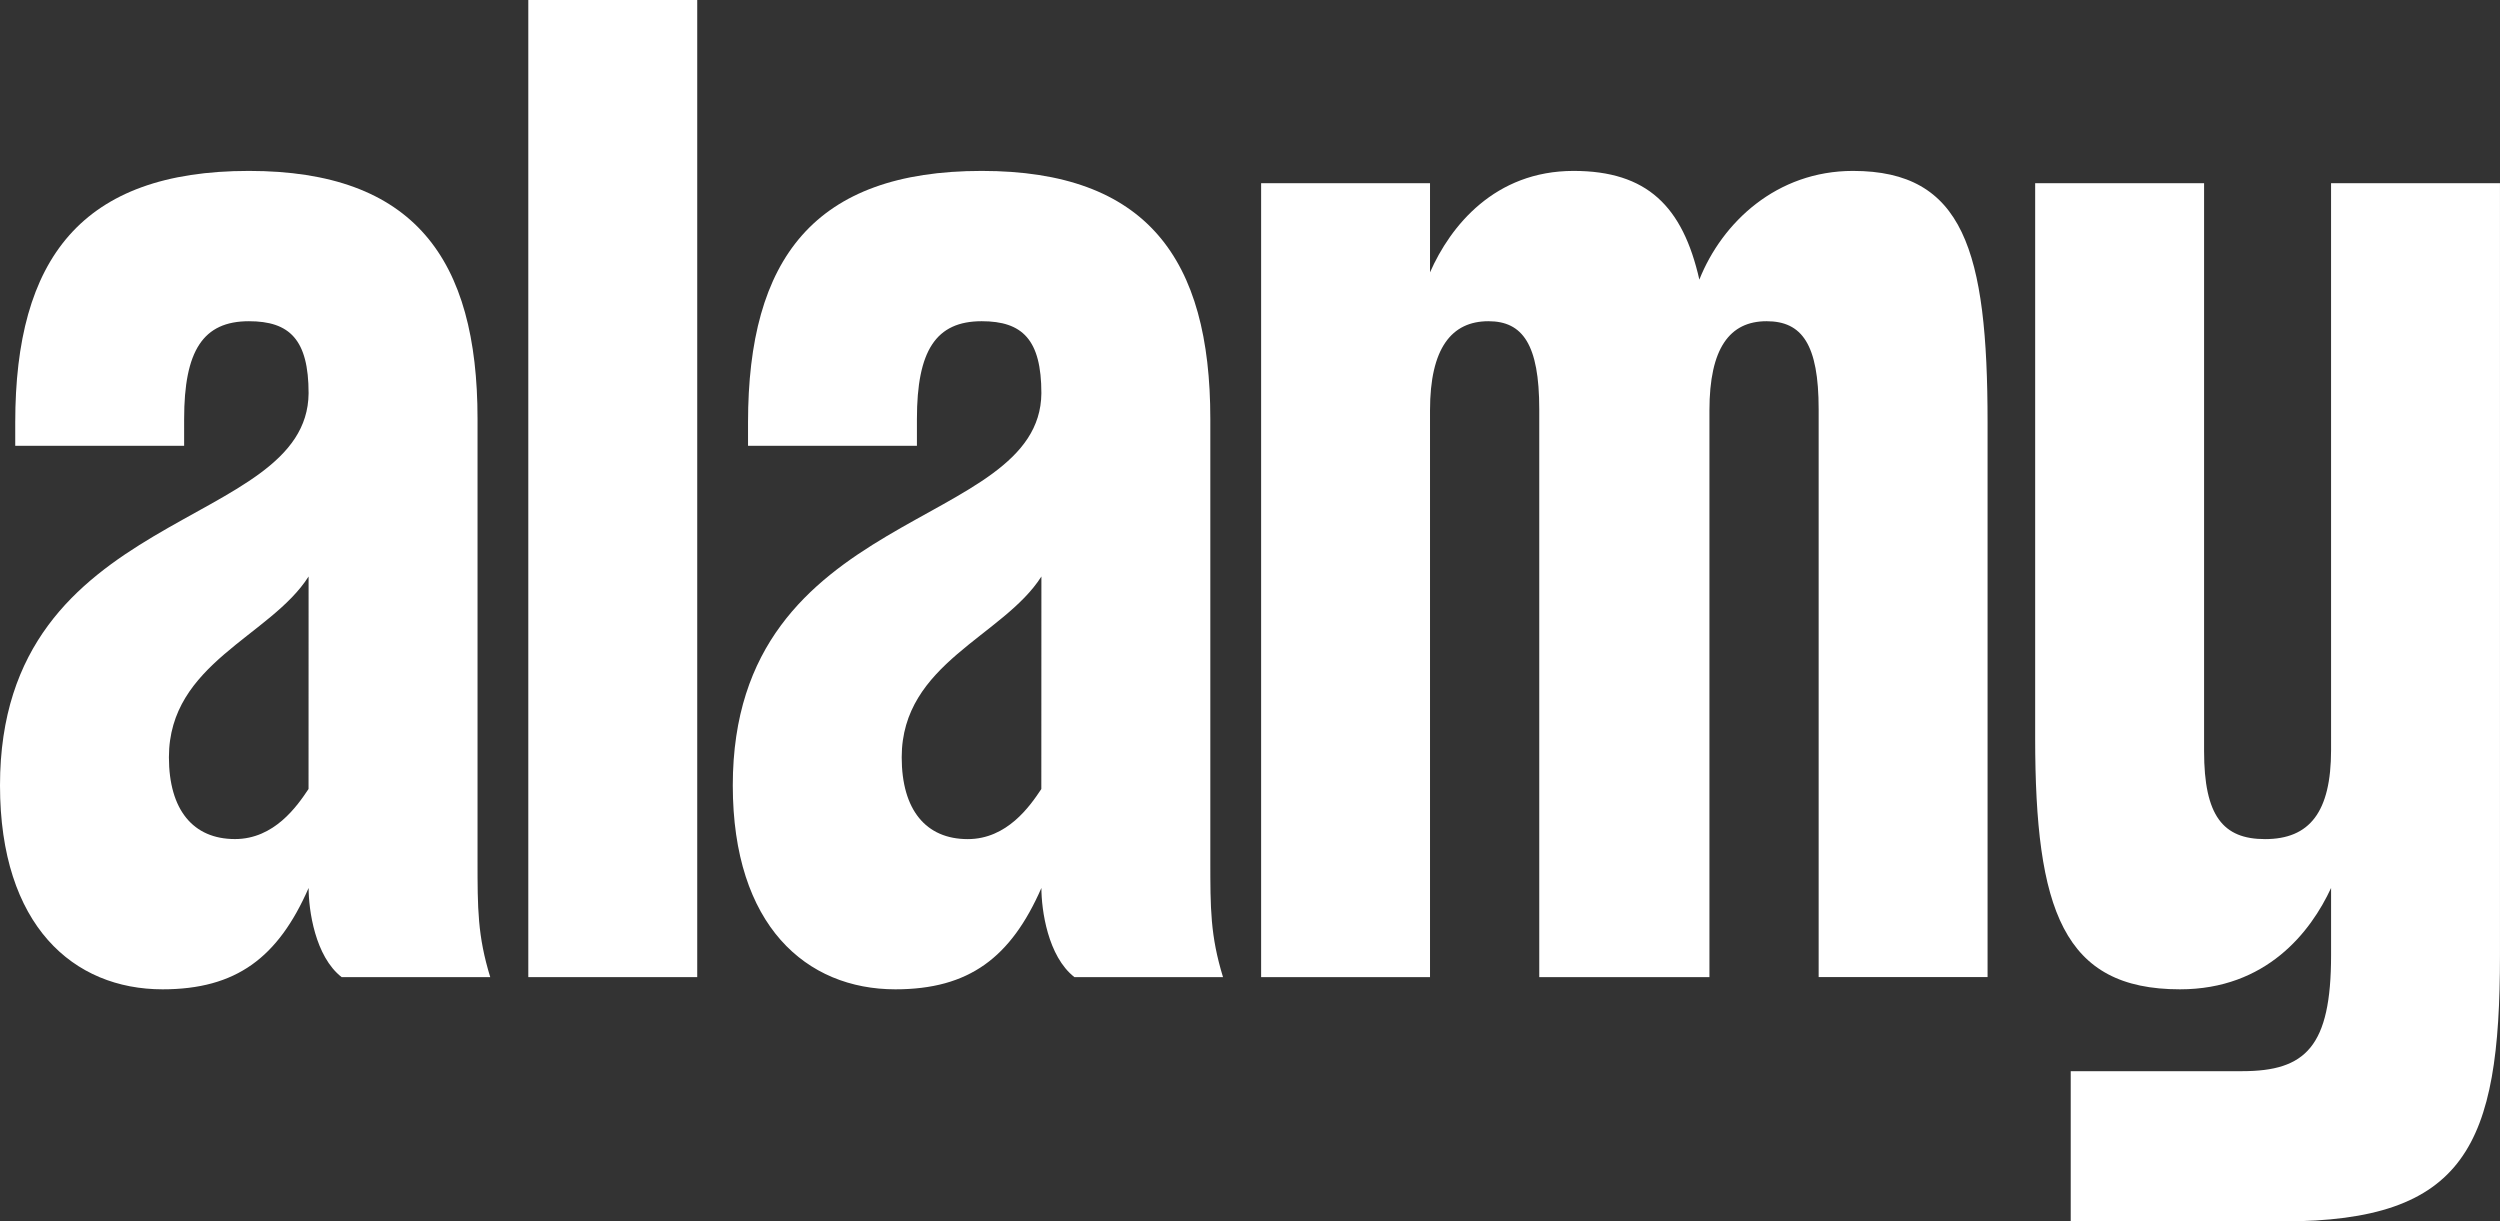 <svg xmlns="http://www.w3.org/2000/svg" viewBox="0 0 1053.17 514.54"><rect x="0" y="0" width="1053.17" height="514.54" fill="#333333" stroke="none"/><defs><style>.cls-1{fill:#fff;}</style></defs><g id="Layer_2" data-name="Layer 2"><g id="Logos"><path class="cls-1" d="M201.17,362.23c0,20.59,0,31.91,5.35,49.4h-62.6c-11.23-8.75-13.91-28.3-13.91-37.56-12.84,29.33-30.49,42.7-61.53,42.7C31,416.77,0,390,0,330.85,0,213,129.48,223.83,130,165.68c0-22.64-8-30.36-25.15-30.36-19.26,0-27.28,12.35-27.28,41.16V187.8H6.42V178c0-68.95,27.82-106,98.44-106,69.56,0,96.31,37.05,96.31,104.45ZM130,242.86C114,268.07,71.16,279.39,71.16,319c0,22.12,10.16,34.47,27.82,34.47,16.58,0,26.21-13.9,31-21.1Z"/><path class="cls-1" d="M222.56,0h71.16V411.63H222.56Z"/><path class="cls-1" d="M509.87,362.23c0,20.59,0,31.91,5.35,49.4h-62.6c-11.23-8.75-13.91-28.3-13.91-37.56-12.84,29.33-30.49,42.7-61.52,42.7-37.46,0-68.49-26.75-68.49-85.92,0-117.83,129.48-107,130-165.17,0-22.64-8-30.36-25.14-30.36-19.27,0-27.29,12.35-27.29,41.16V187.8H315.12V178c0-68.95,27.82-106,98.45-106,69.55,0,96.3,37.05,96.3,104.45ZM438.71,242.86c-16,25.21-58.85,36.53-58.85,76.16,0,22.12,10.17,34.47,27.82,34.47,16.59,0,26.22-13.9,31-21.1Z"/><path class="cls-1" d="M837.3,178v233.6H766.14V172.37c0-27.27-7-37.05-21.93-37.05-15.52,0-24.08,11.32-24.08,37.56V411.63H648.44V172.37c0-27.27-7-37.05-21.4-37.05-15.52,0-24.62,11.32-24.62,37.56V411.63H531.27V77.18h71.15v37.56C611,95.19,629.71,72,662.88,72c31,0,46,14.93,53,45.8C725.48,93.64,748.49,72,780.59,72,827.14,72,837.3,105.48,837.3,178Z"/><path class="cls-1" d="M982,77.18h71.16V402.37c0,80.26-14.44,112.17-91.49,112.17H872.33V451.25h72.23c26.75,0,37.45-10.29,37.45-48.88v-28.3c-8.56,18.52-27.28,42.7-63.66,42.7-49.23,0-61-33.44-61-106V77.18h71.16V316.44c0,27.27,8,37.05,25.68,37.05,18.73,0,27.82-11.32,27.82-37.57Z"/></g></g></svg>